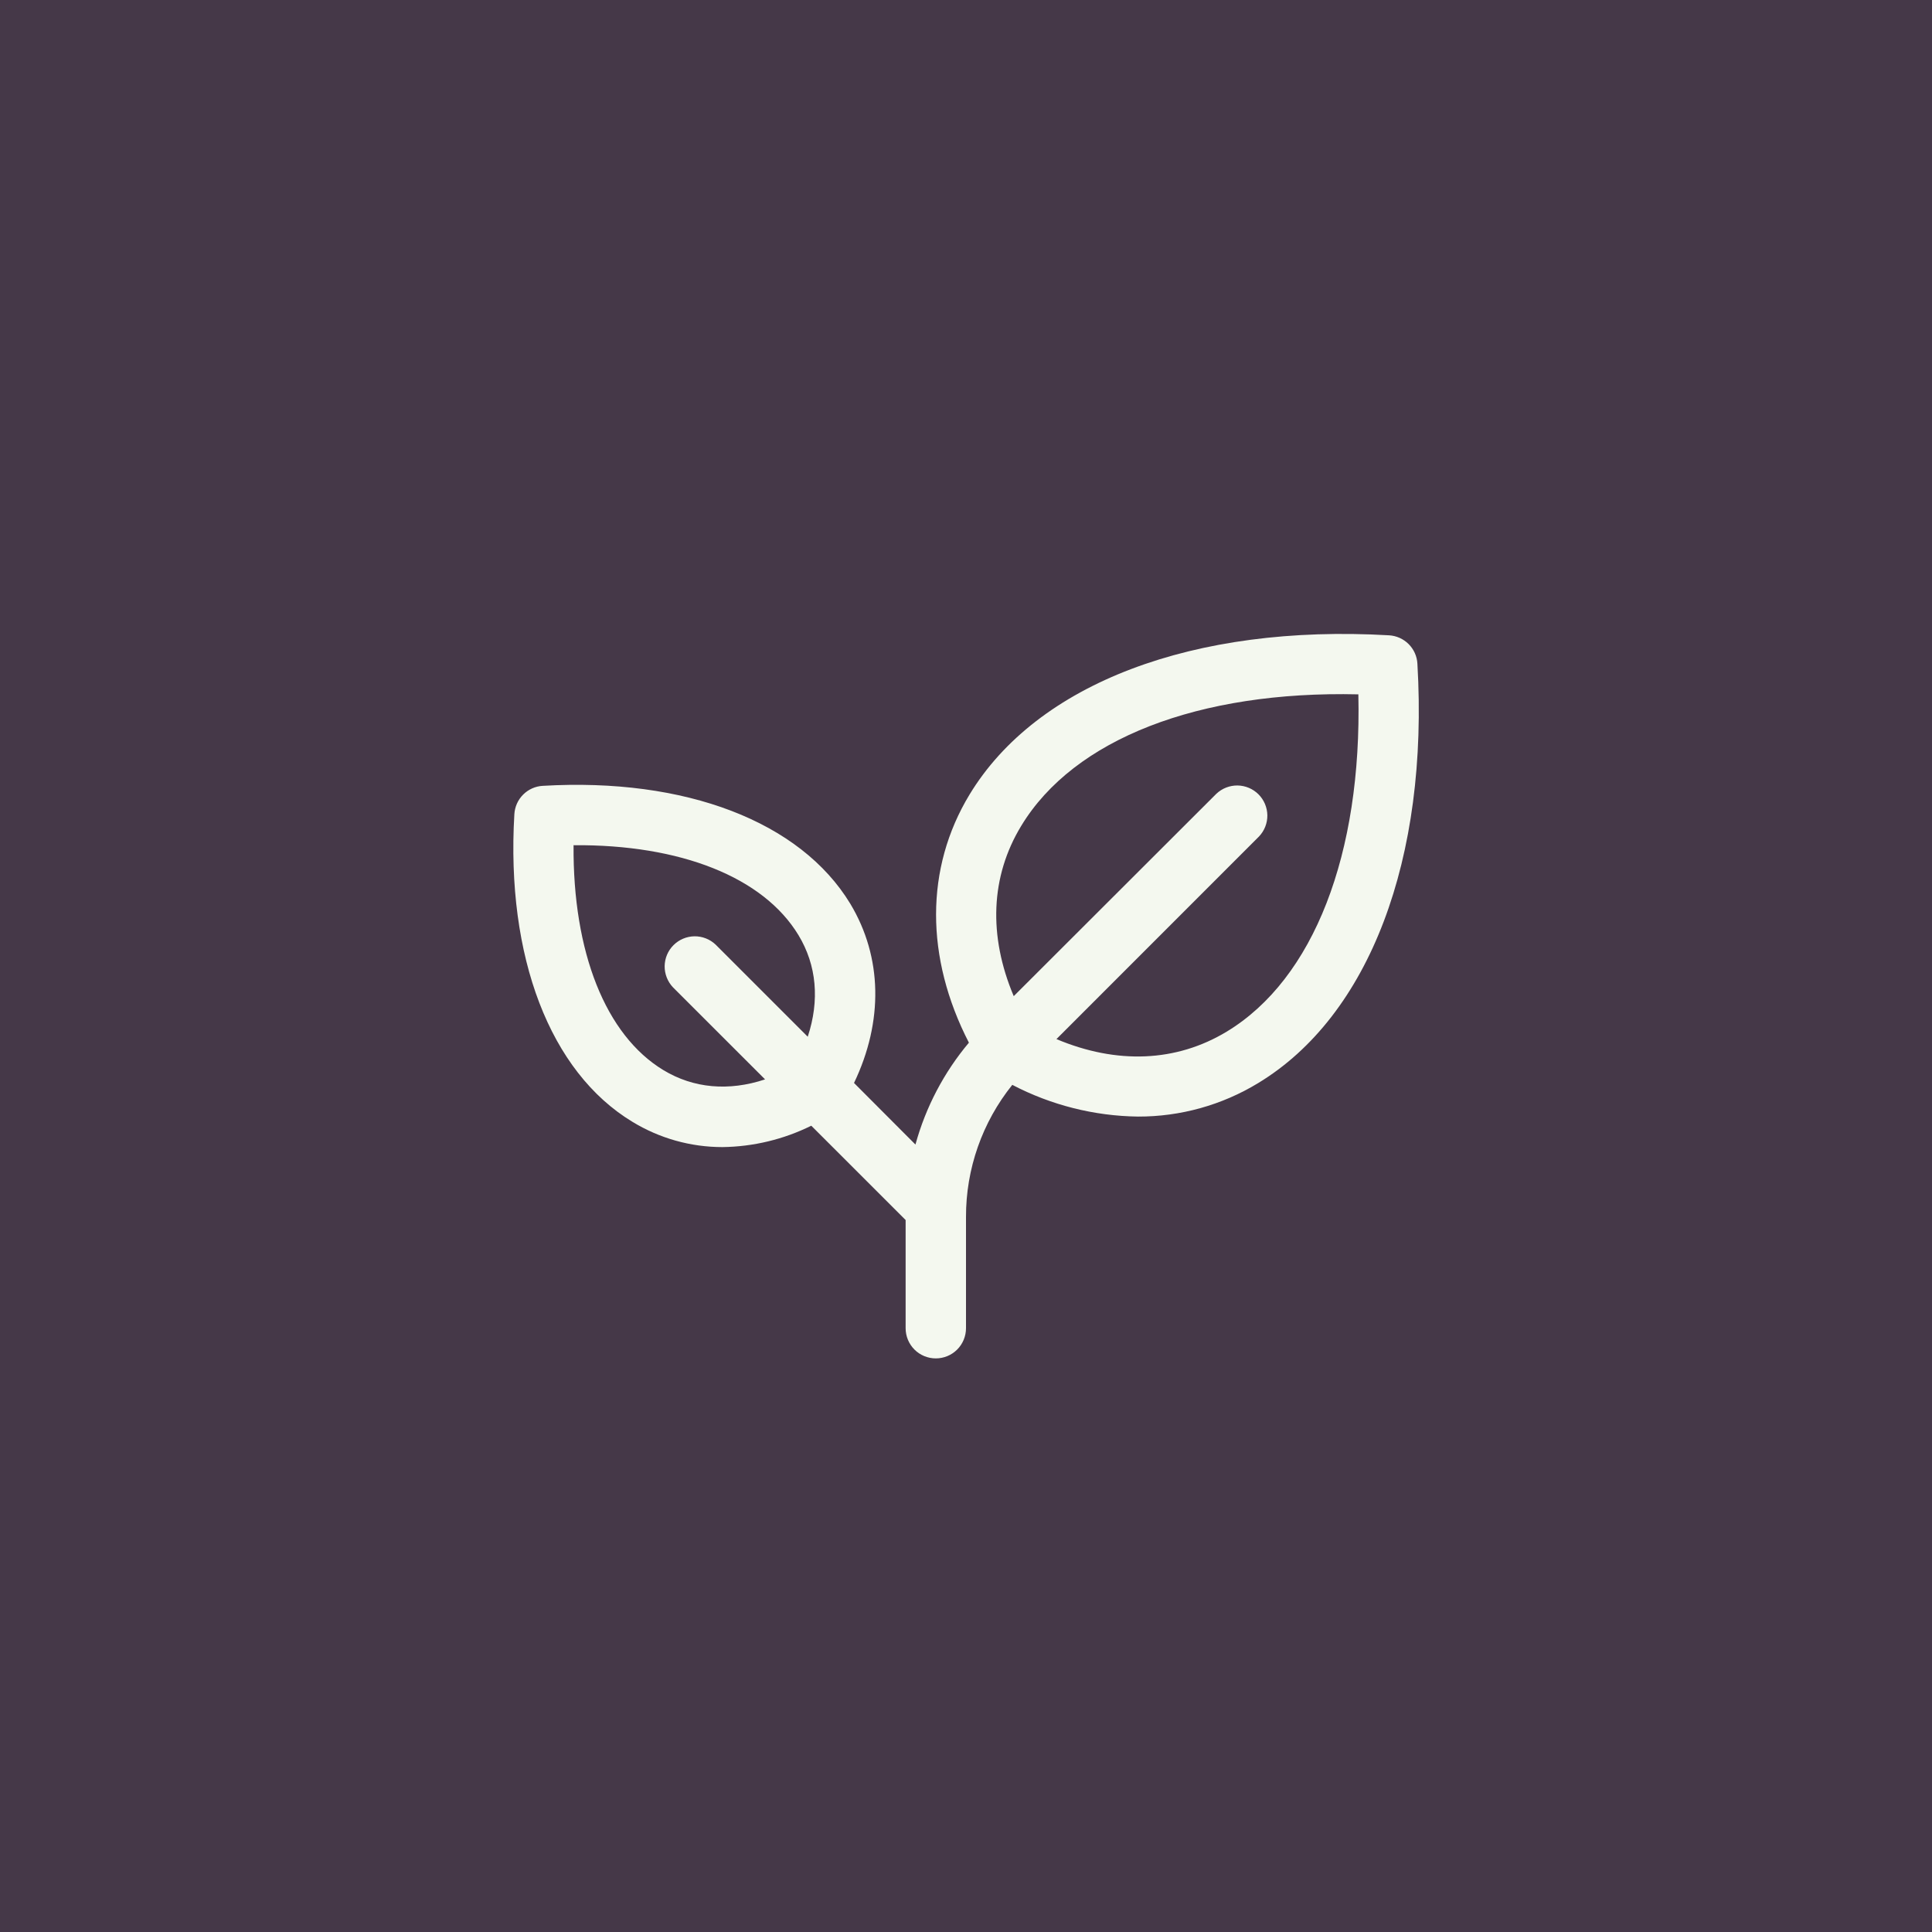 <svg width="48" height="48" viewBox="0 0 48 48" fill="none" xmlns="http://www.w3.org/2000/svg">
<rect width="48" height="48" fill="#453848"/>
<g clip-path="url(#clip0_7989_16752)">
<path d="M35.215 16.489C35.205 16.305 35.127 16.132 34.997 16.002C34.867 15.872 34.694 15.795 34.51 15.784C29.658 15.503 25.762 16.978 24.087 19.742C22.981 21.569 22.983 23.788 24.072 25.905C23.452 26.643 22.999 27.507 22.744 28.436L21.218 26.906C21.951 25.375 21.923 23.779 21.125 22.453C19.887 20.411 17.03 19.316 13.484 19.524C13.3 19.534 13.127 19.612 12.997 19.742C12.867 19.872 12.79 20.045 12.779 20.229C12.57 23.775 13.666 26.632 15.709 27.869C16.383 28.281 17.157 28.499 17.947 28.499C18.714 28.49 19.469 28.308 20.156 27.968L22.5 30.311V32.999C22.5 33.198 22.579 33.389 22.72 33.53C22.86 33.67 23.051 33.749 23.25 33.749C23.449 33.749 23.64 33.67 23.78 33.53C23.921 33.389 24 33.198 24 32.999V30.235C23.997 29.041 24.403 27.883 25.15 26.953C26.115 27.457 27.185 27.727 28.273 27.741C29.325 27.744 30.358 27.457 31.257 26.91C34.021 25.238 35.5 21.341 35.215 16.489ZM16.482 26.587C15.044 25.716 14.23 23.654 14.25 20.999C16.905 20.977 18.966 21.793 19.837 23.232C20.292 23.982 20.366 24.856 20.068 25.757L17.78 23.469C17.638 23.334 17.449 23.26 17.253 23.262C17.058 23.265 16.871 23.344 16.733 23.482C16.594 23.62 16.516 23.807 16.513 24.003C16.511 24.198 16.585 24.387 16.719 24.529L19.008 26.817C18.107 27.116 17.233 27.041 16.482 26.587ZM30.48 25.629C29.224 26.389 27.747 26.447 26.247 25.816L31.28 20.782C31.415 20.64 31.489 20.451 31.487 20.256C31.484 20.06 31.405 19.873 31.267 19.735C31.129 19.597 30.942 19.518 30.746 19.515C30.551 19.513 30.362 19.587 30.22 19.721L25.186 24.749C24.552 23.249 24.609 21.772 25.373 20.517C26.68 18.36 29.78 17.158 33.748 17.251C33.838 21.219 32.638 24.322 30.48 25.629Z" fill="#F4F8EF"/>
</g>
<defs>
<clipPath id="clip0_7989_16752">
<rect width="24" height="24" fill="white" transform="translate(12 12)"/>
</clipPath>
</defs>
</svg>
